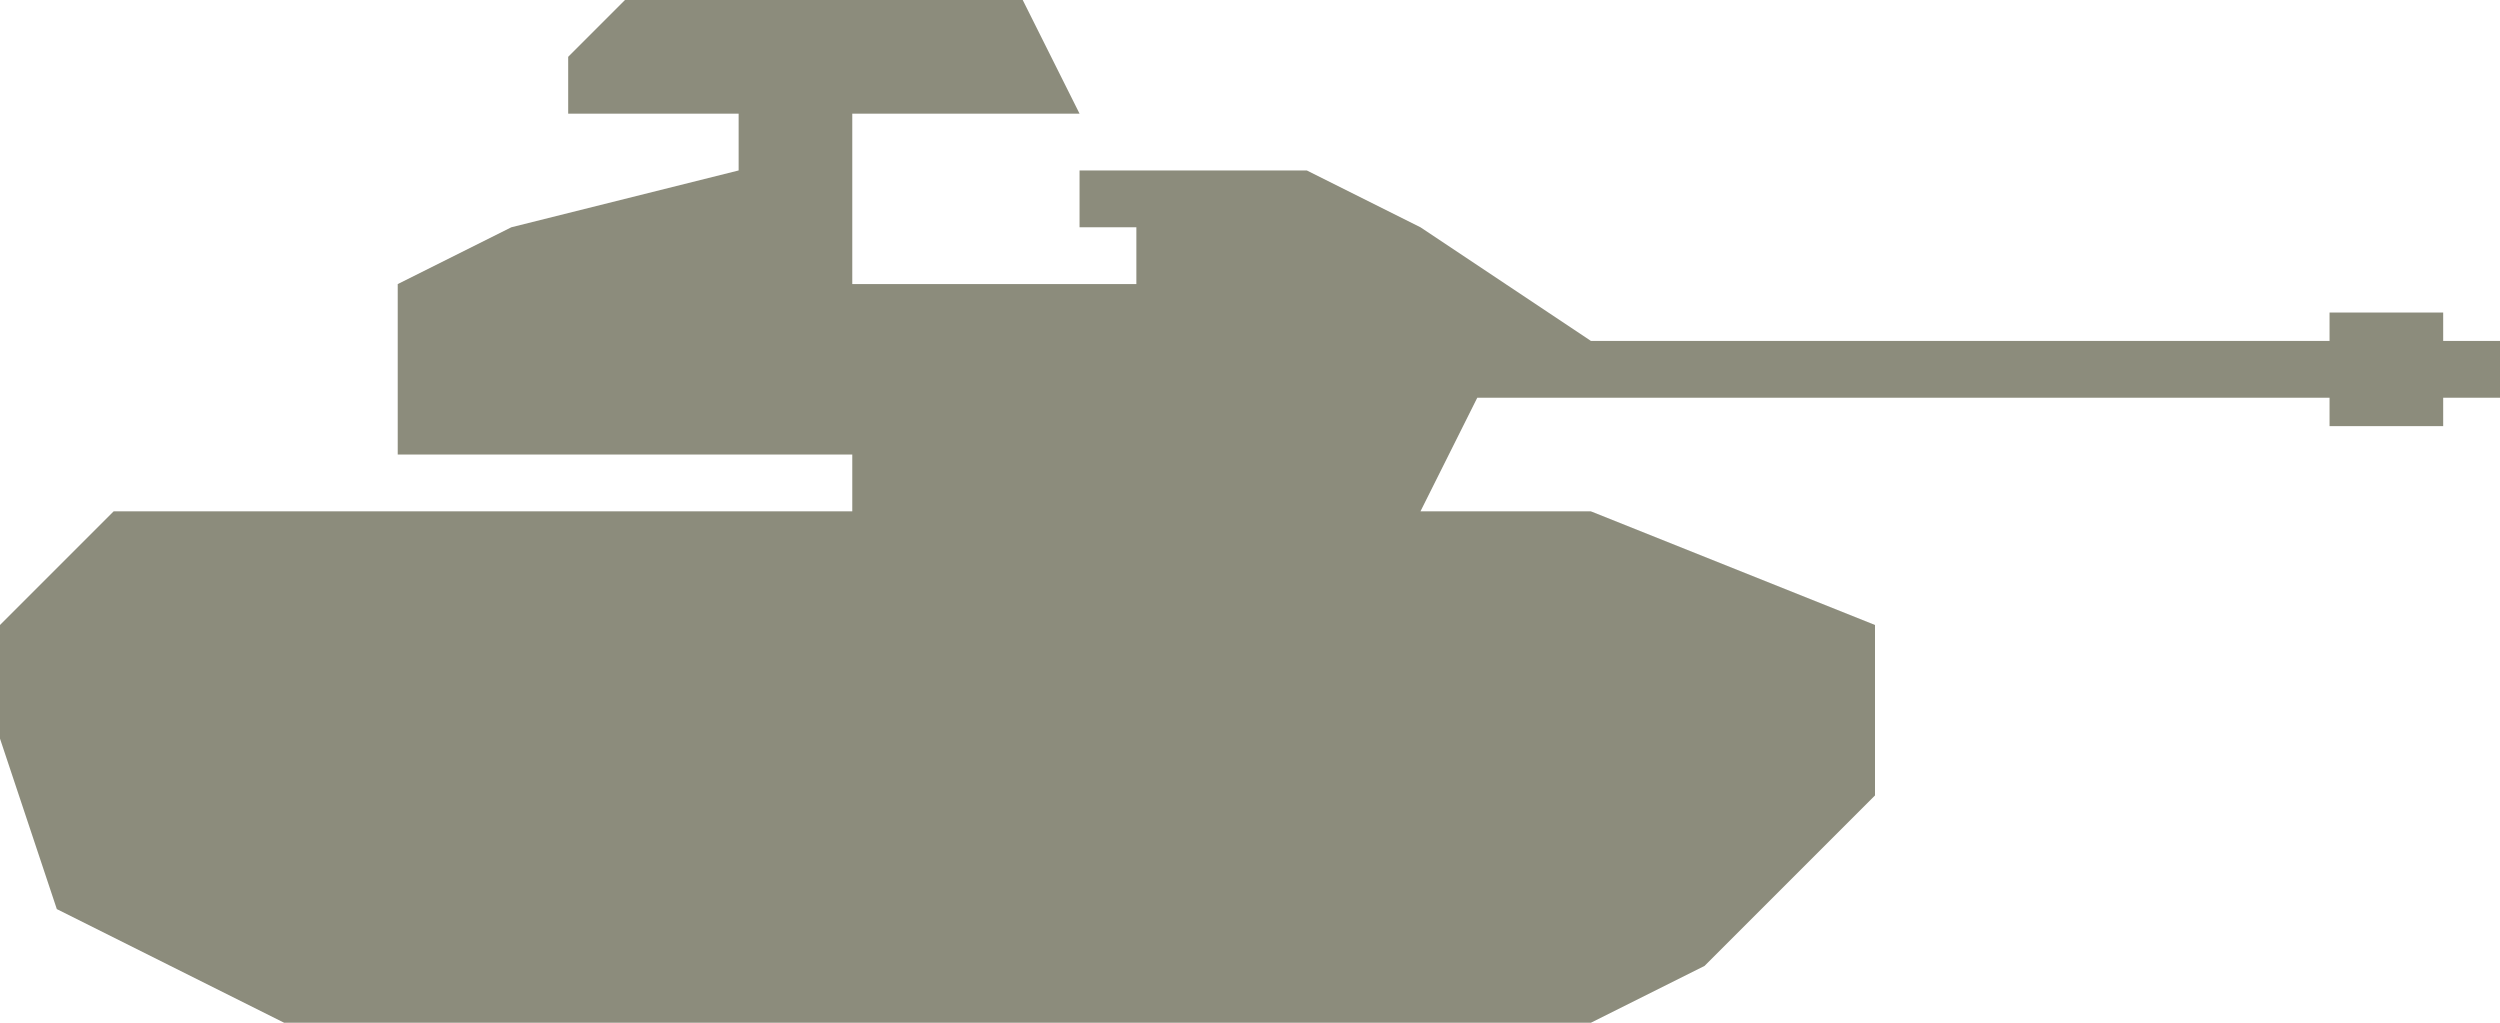 <?xml version="1.0" encoding="UTF-8" standalone="no"?>
<svg width="44px" height="18px" viewBox="0 0 44 18" version="1.1" xmlns="http://www.w3.org/2000/svg" xmlns:xlink="http://www.w3.org/1999/xlink" xmlns:sketch="http://www.bohemiancoding.com/sketch/ns">
    <!-- Generator: Sketch 3.4 (15575) - http://www.bohemiancoding.com/sketch -->
    <title>Shape</title>
    <desc>Created with Sketch.</desc>
    <defs></defs>
    <g id="Page-1" stroke="none" stroke-width="1" fill="none" fill-rule="evenodd" sketch:type="MSPage">
        <path d="M28,18 L30,17 L33,14 L33,11 L28,9 L25,9 L26,7 L41,7 L41,7.5 L43,7.5 L43,7 L44,7 L44,6 L43,6 L43,5.5 L41,5.5 L41,6 L28,6 L25,4 L23,3 L19,3 L19,4 L20,4 L20,5 L15,5 L15,2 L19,2 L18,0 L11,0 L10,1 L10,2 L13,2 L13,3 L9,4 L7,5 L7,8 L15,8 L15,9 L5,9 L2,9 L0,11 L0,13 L1,16 L3,17 L5,18 L28,18 Z" id="Shape" fill="#8C8C7C" sketch:type="MSShapeGroup"></path>
    </g>
</svg>